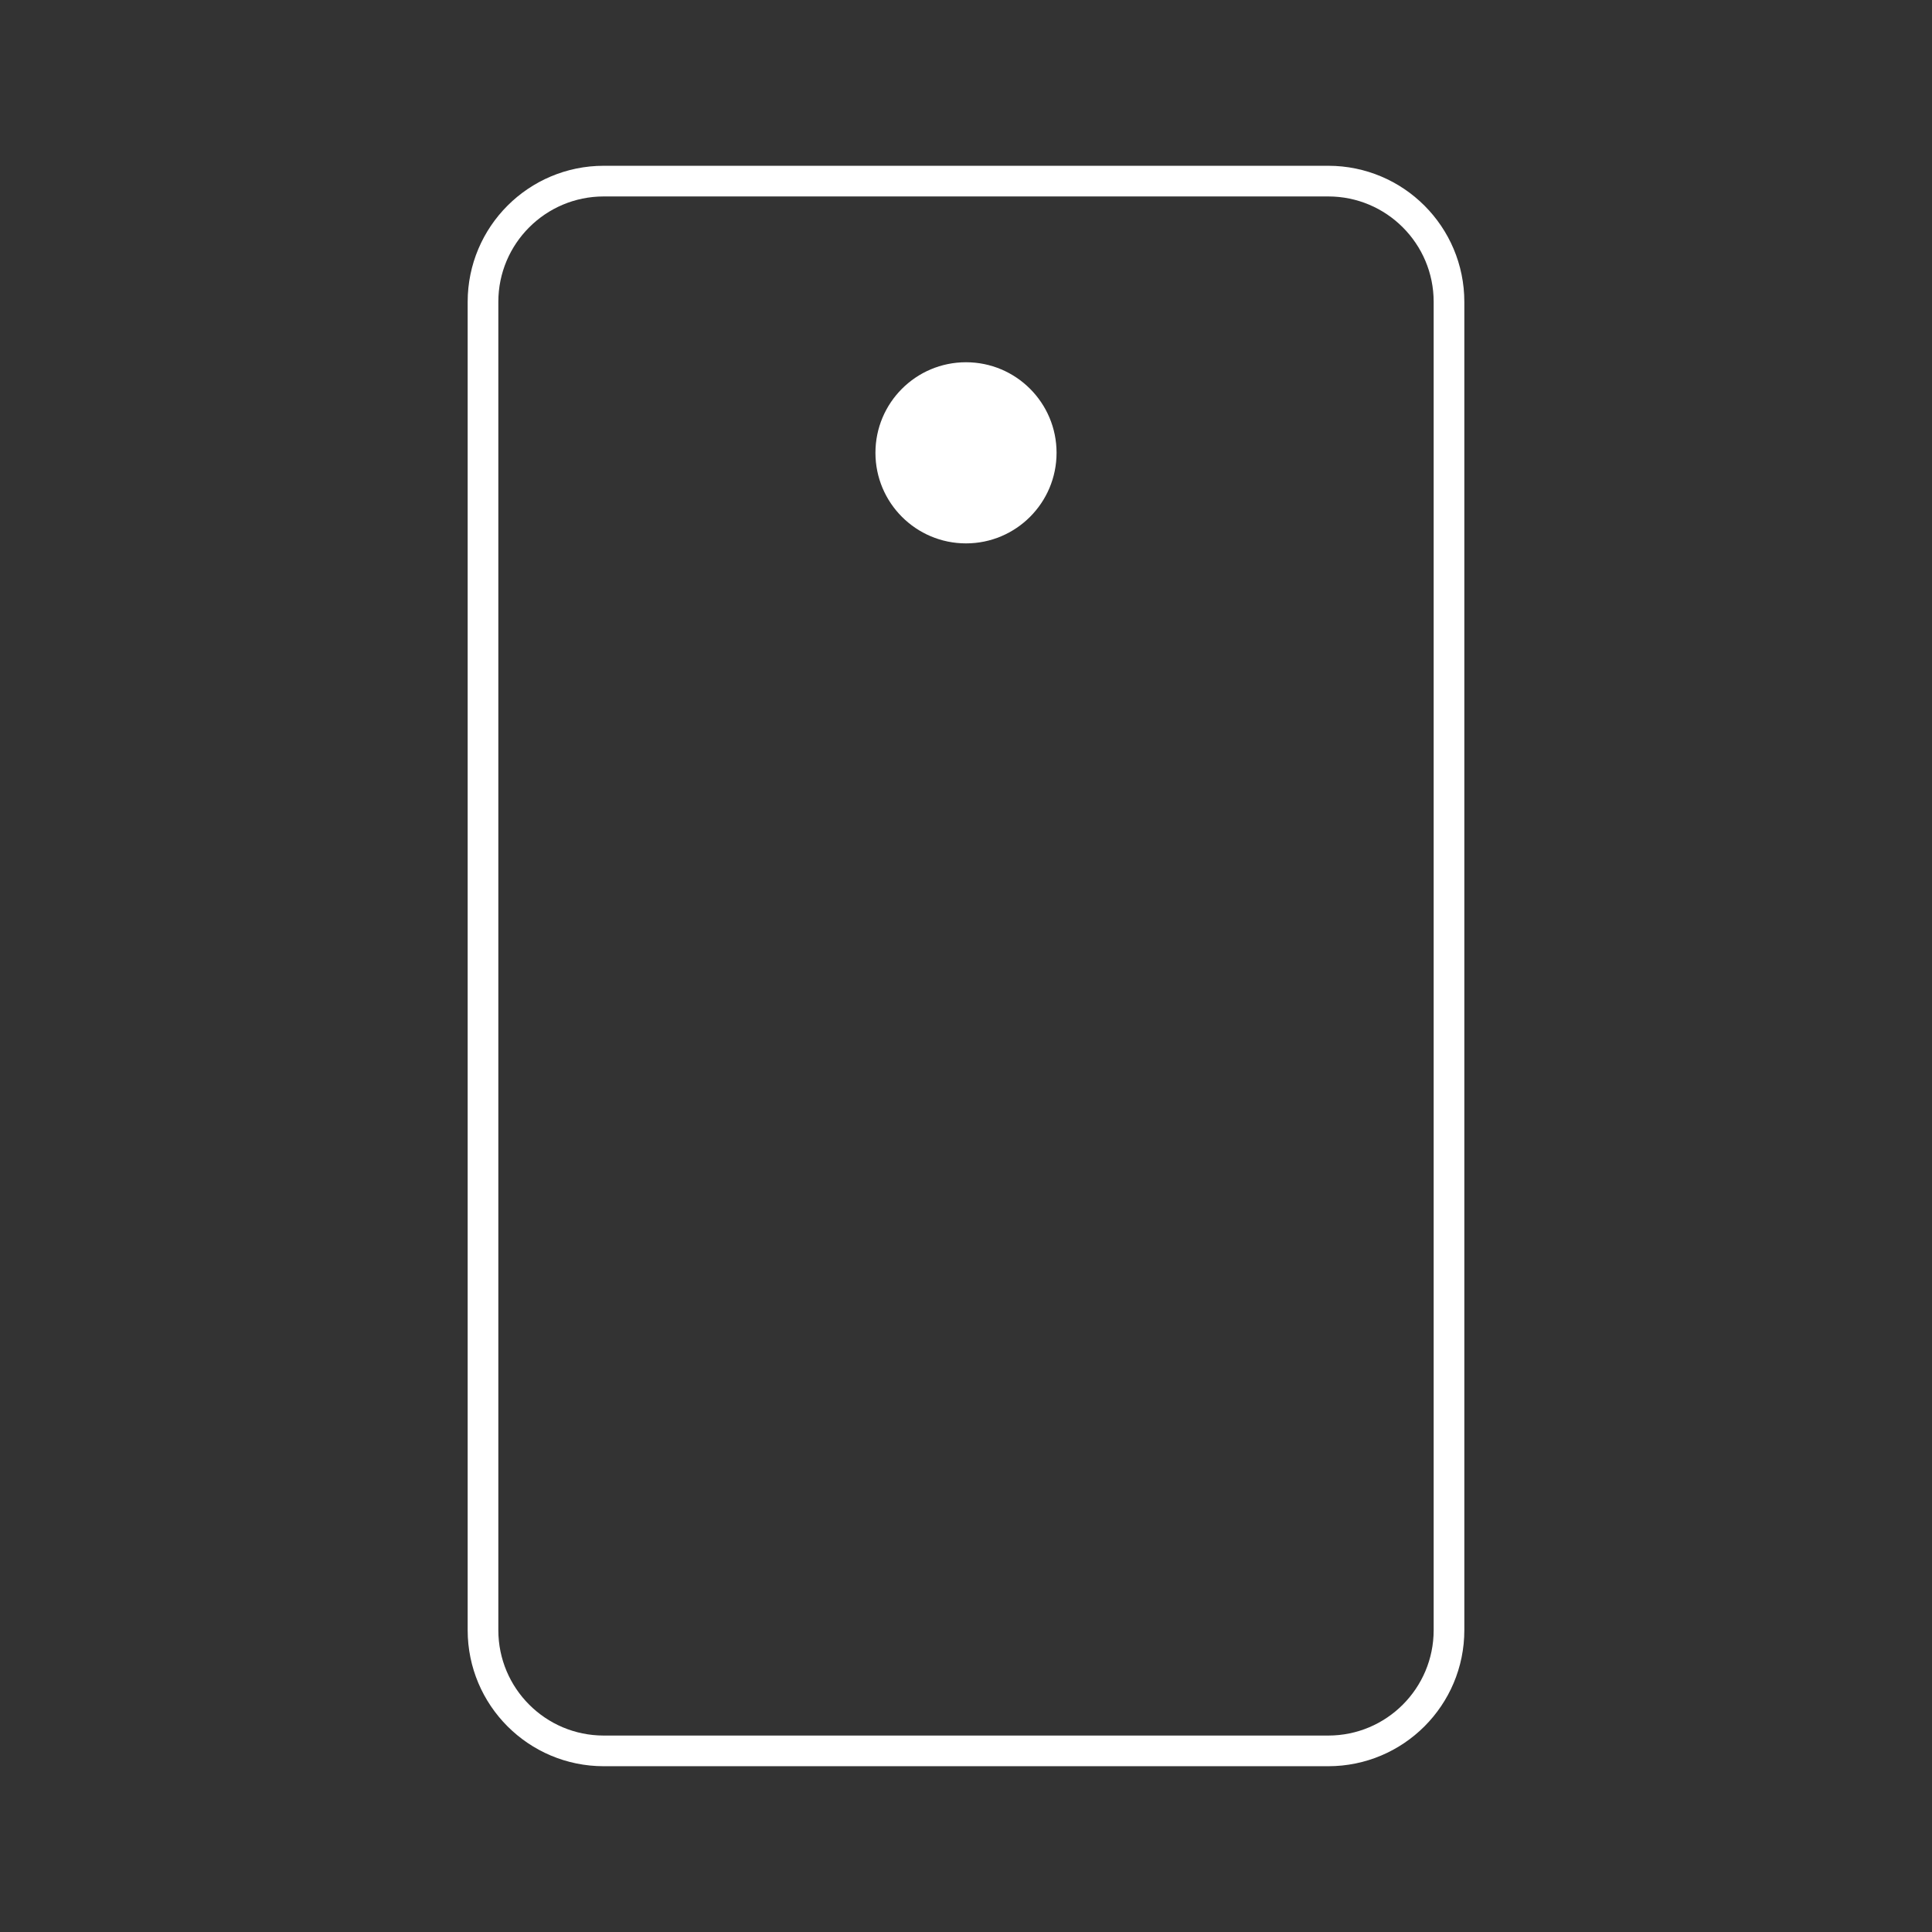 <?xml version="1.0" encoding="UTF-8"?> <svg xmlns="http://www.w3.org/2000/svg" width="126" height="126" viewBox="0 0 126 126" fill="none"><rect x="0" y="0" width="126" height="126" fill="#333333" stroke="none"/><path d="M94.5 106.312V19.688C94.5 15.338 90.974 11.812 86.625 11.812L39.375 11.812C35.026 11.812 31.5 15.338 31.5 19.688L31.5 106.312C31.5 110.662 35.026 114.188 39.375 114.188H86.625C90.974 114.188 94.5 110.662 94.5 106.312Z" stroke="white" stroke-width="2" stroke-linecap="round" stroke-linejoin="round"></path><path d="M63 35.438C66.262 35.438 68.906 32.793 68.906 29.531C68.906 26.269 66.262 23.625 63 23.625C59.738 23.625 57.094 26.269 57.094 29.531C57.094 32.793 59.738 35.438 63 35.438Z" fill="white"></path></svg> 